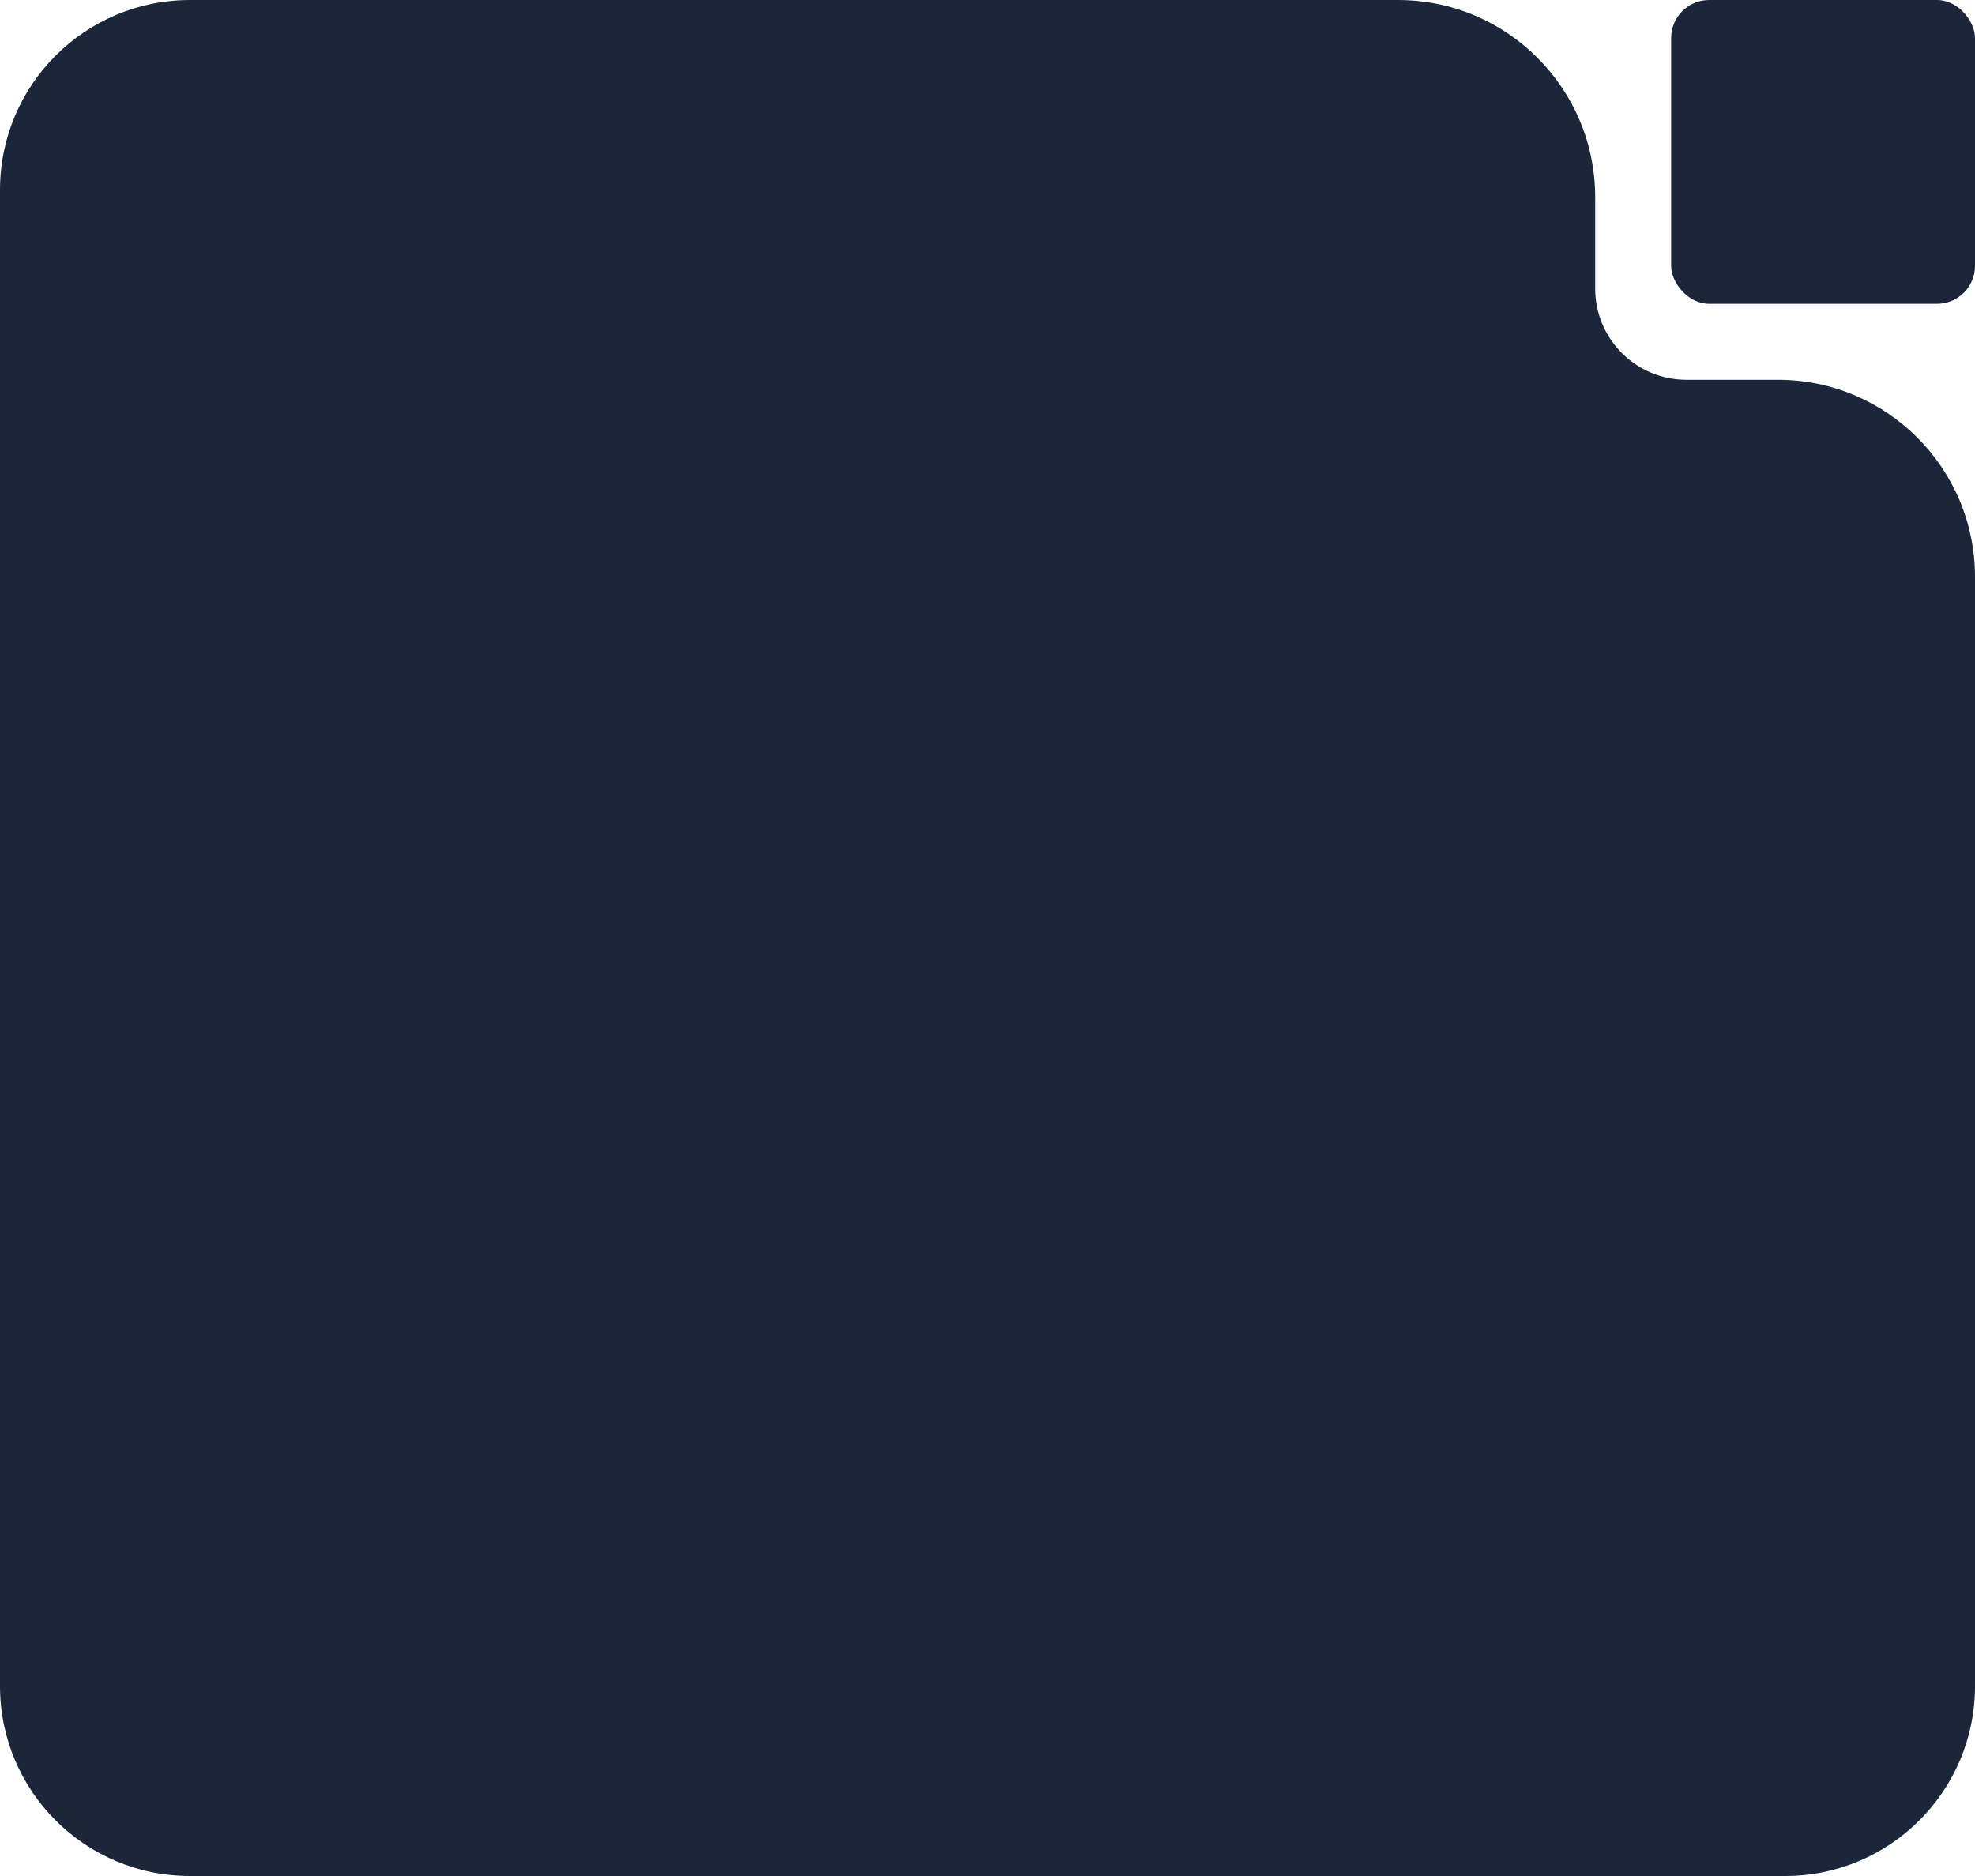 <?xml version="1.0" encoding="UTF-8"?> <svg xmlns="http://www.w3.org/2000/svg" width="260" height="247" viewBox="0 0 260 247" fill="none"><path fill-rule="evenodd" clip-rule="evenodd" d="M25 0C11.193 0 0 11.193 0 25V222C0 235.807 11.193 247 25 247H235C248.807 247 260 235.807 260 222V123.5V75.962C260 61.623 248.377 50 234.038 50H222C215.373 50 210 44.627 210 38V25.962C210 11.623 198.377 0 184.038 0H130H25Z" fill="#1B263B"></path><rect x="220" width="40" height="40" rx="5" fill="#1B263B"></rect></svg> 